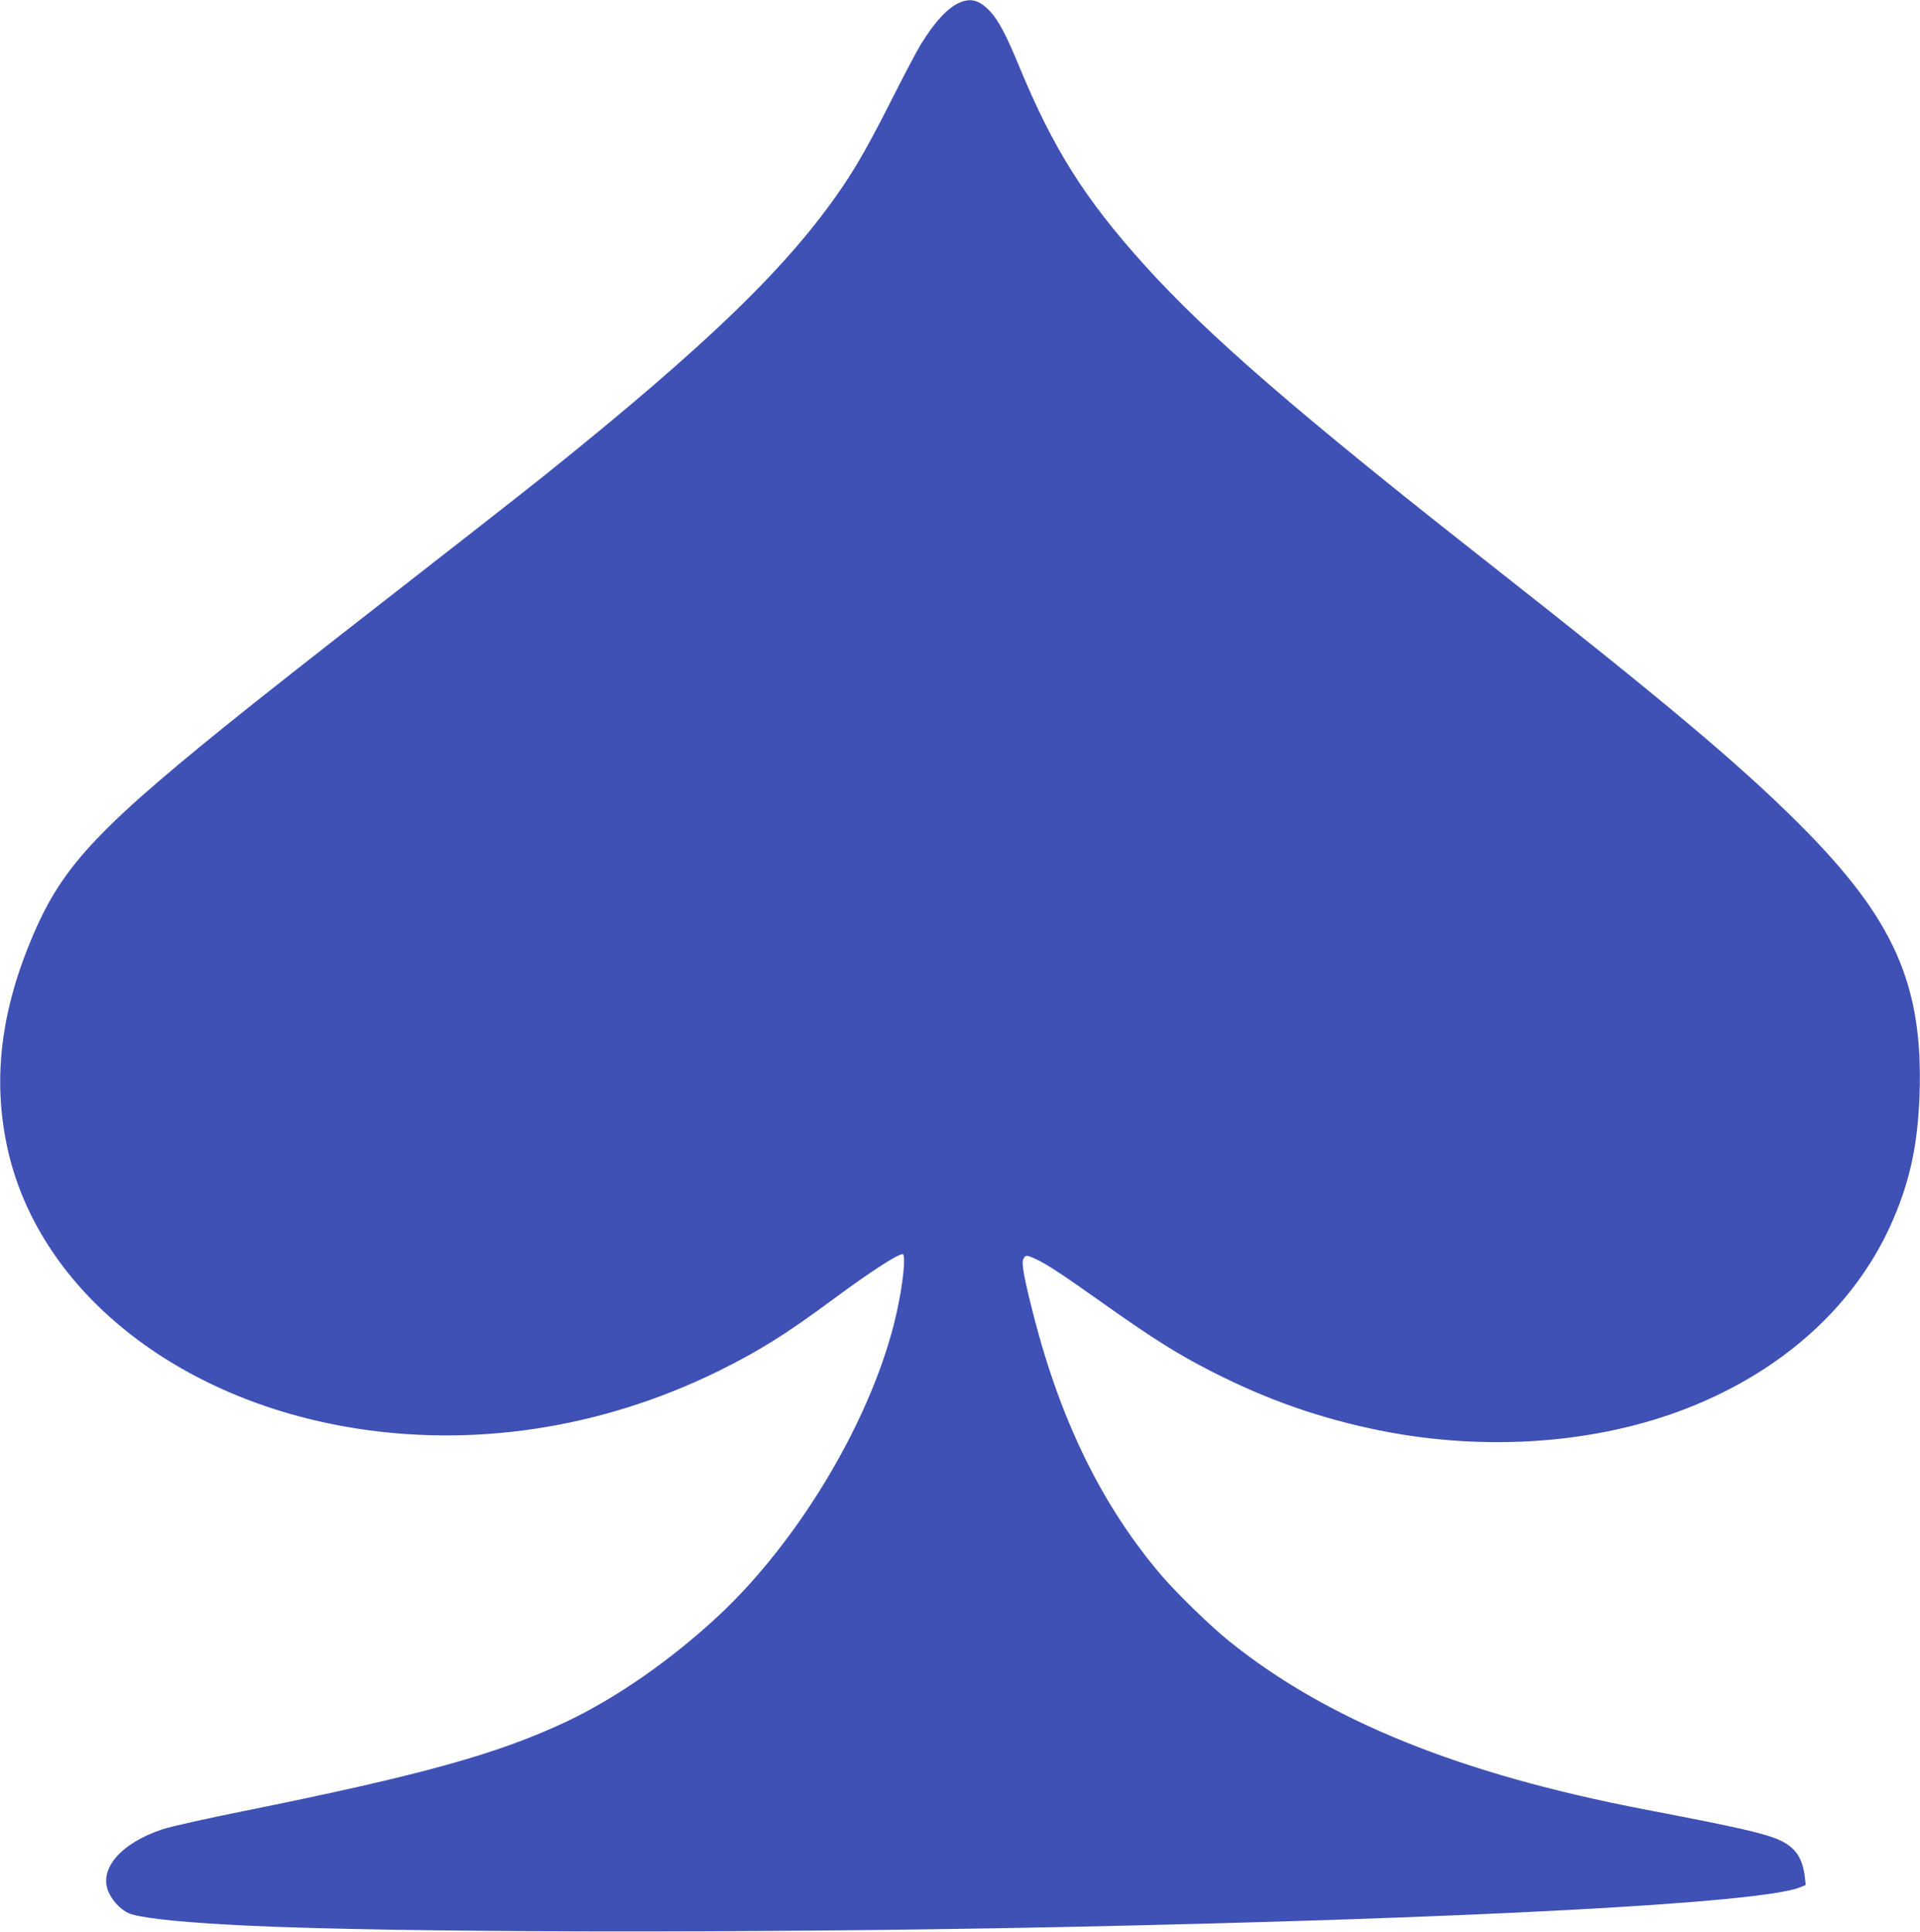 <?xml version="1.0" standalone="no"?>
<!DOCTYPE svg PUBLIC "-//W3C//DTD SVG 20010904//EN"
 "http://www.w3.org/TR/2001/REC-SVG-20010904/DTD/svg10.dtd">
<svg version="1.0" xmlns="http://www.w3.org/2000/svg"
 width="1272pt" height="1280pt" viewBox="0 0 1272 1280"
 preserveAspectRatio="xMidYMid meet">
<g transform="translate(0,1280) scale(0.1,-0.1)"
fill="#3f51b5" stroke="none">
<path d="M6354 12781 c-78 -35 -164 -129 -254 -276 -24 -38 -109 -200 -190
-360 -145 -287 -226 -430 -323 -575 -358 -530 -891 -1047 -1987 -1926 -127
-102 -729 -573 -1315 -1029 -176 -137 -450 -353 -610 -480 -1016 -811 -1254
-1061 -1454 -1527 -214 -498 -270 -950 -175 -1400 195 -927 1082 -1659 2254
-1863 821 -142 1679 -13 2457 369 270 133 448 244 768 481 238 176 421 295
455 295 23 0 3 -198 -40 -389 -150 -676 -635 -1499 -1181 -2008 -314 -292
-672 -541 -1001 -698 -457 -216 -958 -356 -2147 -596 -244 -49 -485 -103 -535
-120 -276 -92 -423 -263 -357 -415 32 -71 95 -132 156 -149 106 -30 373 -56
780 -75 983 -46 3301 -50 5310 -10 2754 56 4711 160 4961 265 l37 15 -6 53
c-15 125 -61 194 -162 242 -99 46 -264 84 -895 205 -1226 235 -2103 590 -2755
1114 -123 99 -341 311 -445 431 -392 457 -667 1014 -849 1715 -65 254 -85 358
-72 386 13 30 23 30 86 0 73 -34 170 -98 455 -300 320 -227 488 -332 710 -445
371 -189 719 -310 1115 -390 704 -141 1439 -86 2040 151 642 253 1122 696
1359 1252 112 262 161 497 173 821 25 731 -168 1166 -797 1795 -393 393 -899
818 -2040 1715 -1271 998 -1879 1524 -2299 1990 -395 438 -607 775 -833 1325
-79 192 -133 295 -186 352 -73 78 -130 94 -208 59z"/>
</g>
</svg>
